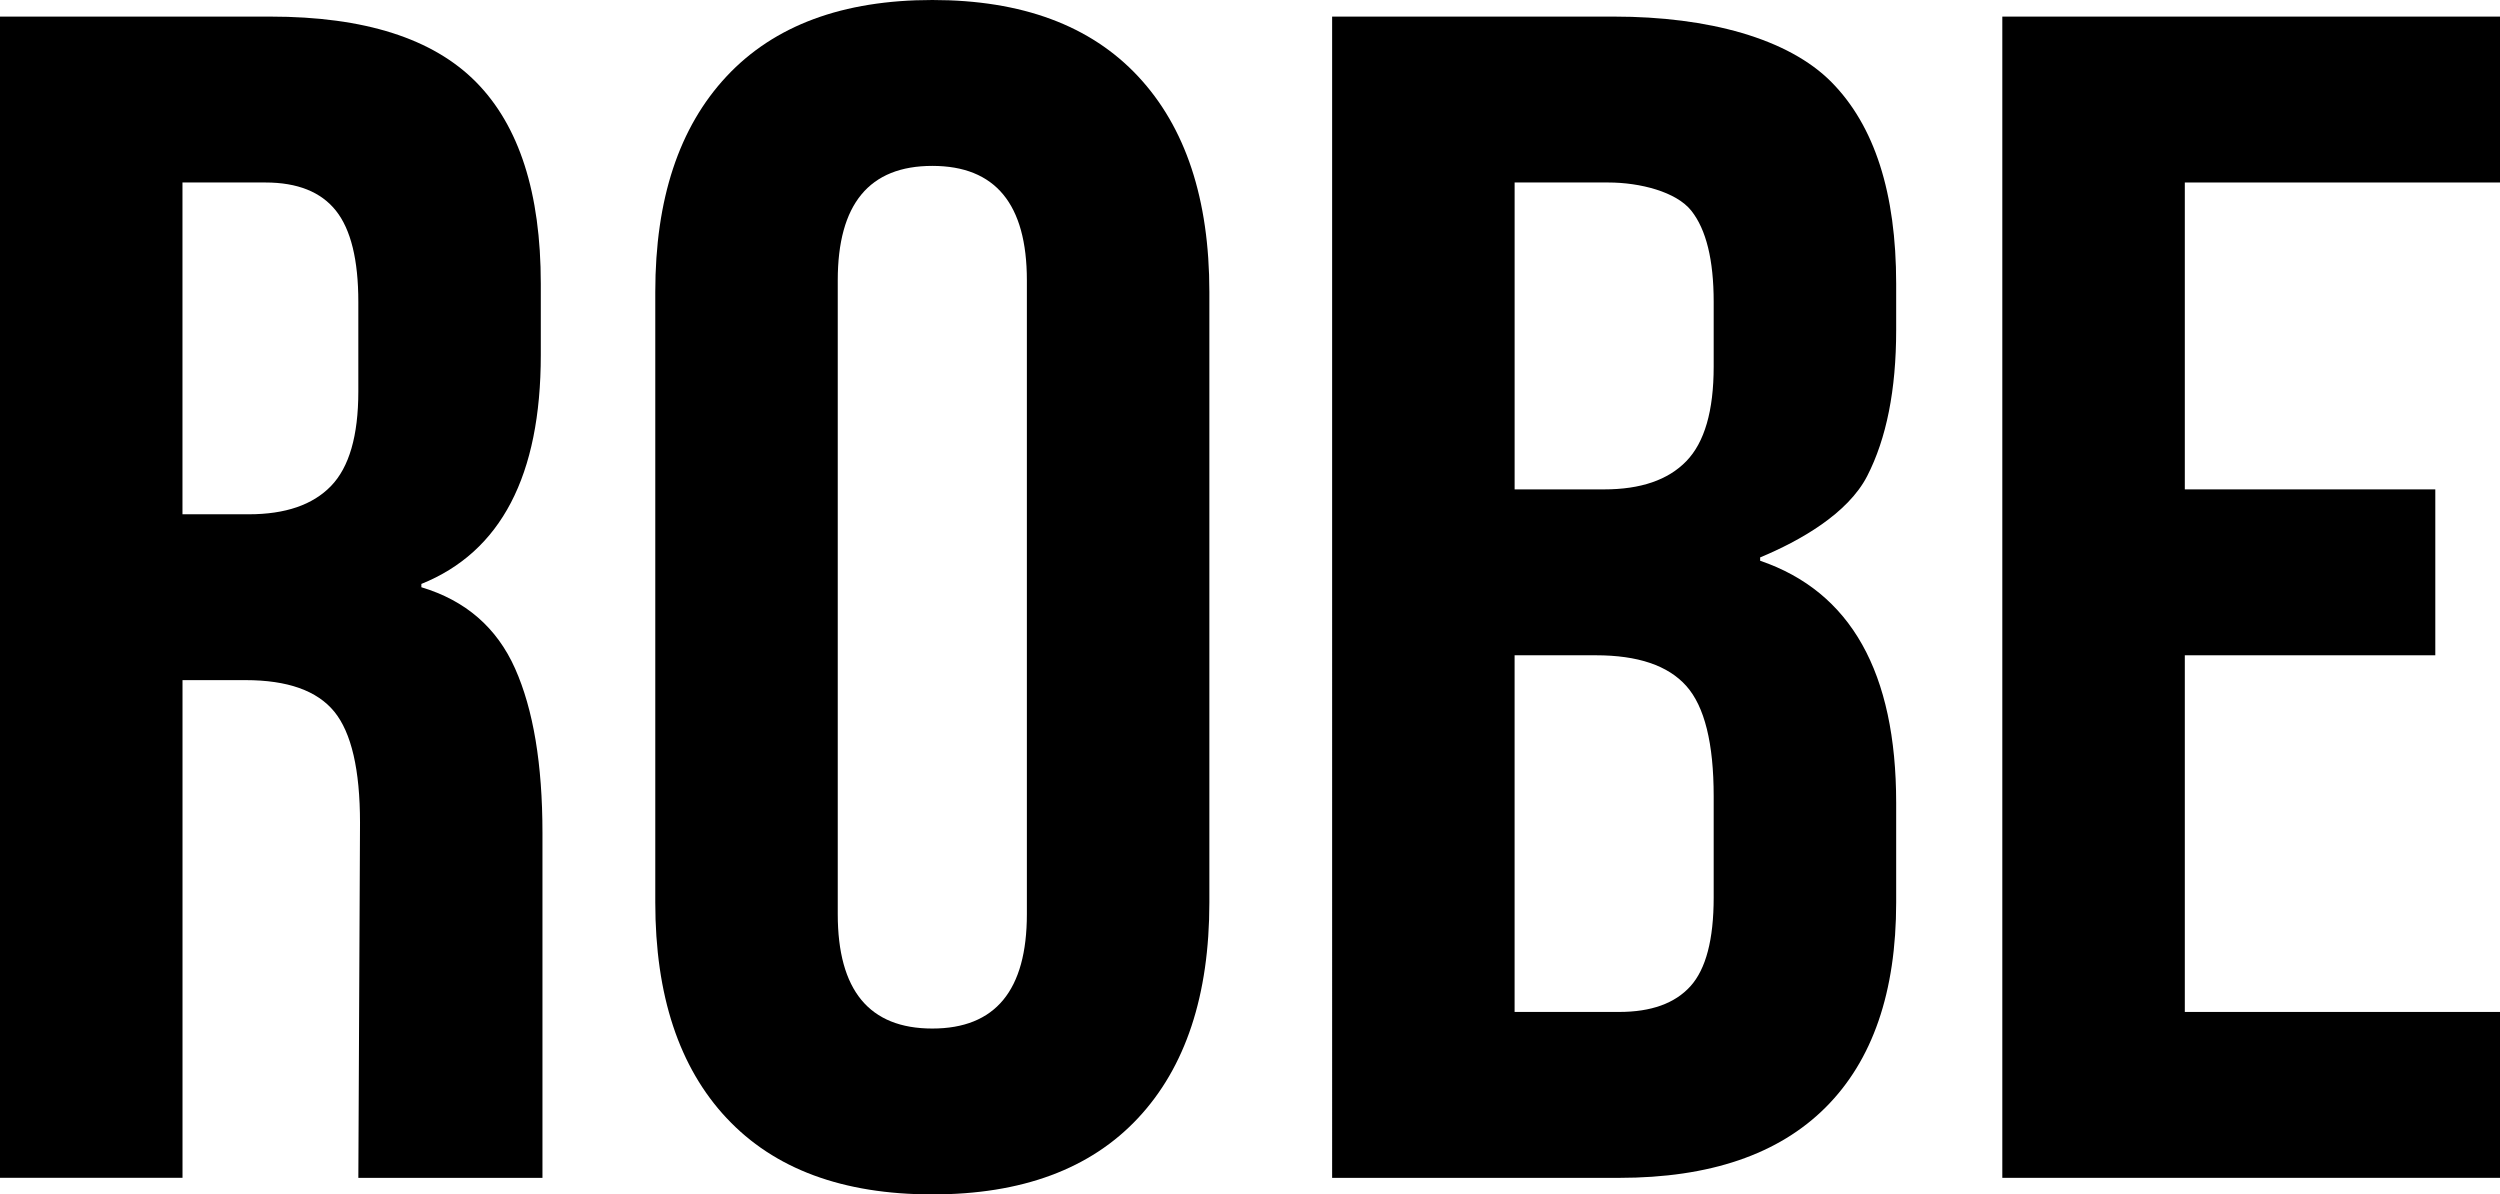 <?xml version="1.0" encoding="UTF-8"?>
<svg id="Layer_1" xmlns="http://www.w3.org/2000/svg" version="1.1" viewBox="0 0 1126.77 538.34">
  <!-- Generator: Adobe Illustrator 29.8.2, SVG Export Plug-In . SVG Version: 2.1.1 Build 3)  -->
  <path d="M244.5,530.86h-82.99l.75-160.01c0-23.93-3.87-40.62-11.59-50.1-7.73-9.46-21.06-14.21-40-14.21h-28.41v224.31H0V7.48h121.87c42.36,0,73.27,9.85,92.71,29.53,19.44,19.7,29.16,49.98,29.16,90.84v32.15c0,54.34-17.95,88.73-53.83,103.18v1.49c19.93,5.98,34.02,18.2,42.24,36.64,8.22,18.45,12.34,43.12,12.34,74.02v155.52ZM112.15,231.79c16.45,0,28.79-4.23,37.01-12.71,8.22-8.47,12.34-22.68,12.34-42.62v-40.38c0-18.94-3.36-32.64-10.09-41.12-6.73-8.47-17.33-12.71-31.78-12.71h-37.39v149.54h29.91Z"/>
  <path d="M327.49,503.95c-21.44-22.92-32.15-55.33-32.15-97.2V131.59c0-41.87,10.71-74.27,32.15-97.2C348.92,11.47,379.83,0,420.21,0s71.28,11.47,92.71,34.39c21.43,22.93,32.15,55.33,32.15,97.2v275.15c0,41.87-10.73,74.28-32.15,97.2-21.44,22.93-52.34,34.39-92.71,34.39s-71.29-11.46-92.71-34.39ZM462.82,411.98V126.36c0-34.39-14.21-51.59-42.62-51.59s-42.62,17.2-42.62,51.59v285.62c0,34.39,14.21,51.59,42.62,51.59s42.62-17.2,42.62-51.59Z"/>
  <path d="M600.4,7.48h127.11c42.36,0,78.51,9.85,97.95,29.53,19.44,19.7,29.16,49.98,29.16,90.84v20.94c0,26.92-4.37,48.86-13.08,65.8-8.73,16.95-30.28,29.16-48.23,36.64v1.5c40.87,13.96,61.31,50.35,61.31,109.16v44.86c0,40.38-10.6,71.16-31.78,92.34s-52.22,31.78-93.09,31.78h-129.35V7.48ZM723.02,220.57c16.45,0,28.79-4.23,37.01-12.71,8.22-8.47,12.34-22.68,12.34-42.62v-29.16c0-18.94-3.37-32.64-10.09-41.12-6.73-8.47-22.97-12.71-37.43-12.71h-42.2v138.32h40.38ZM729.75,456.09c14.45,0,25.16-3.85,32.15-11.59,6.97-7.72,10.47-21.05,10.47-40v-45.61c0-23.92-4.11-40.49-12.34-49.72-8.22-9.22-21.81-13.83-40.75-13.83h-36.64v160.75h47.11Z"/>
  <path d="M902.46,7.48h224.31v74.77h-142.06v138.32h112.9v74.77h-112.9v160.75h142.06v74.77h-224.31V7.48Z"/>
</svg>